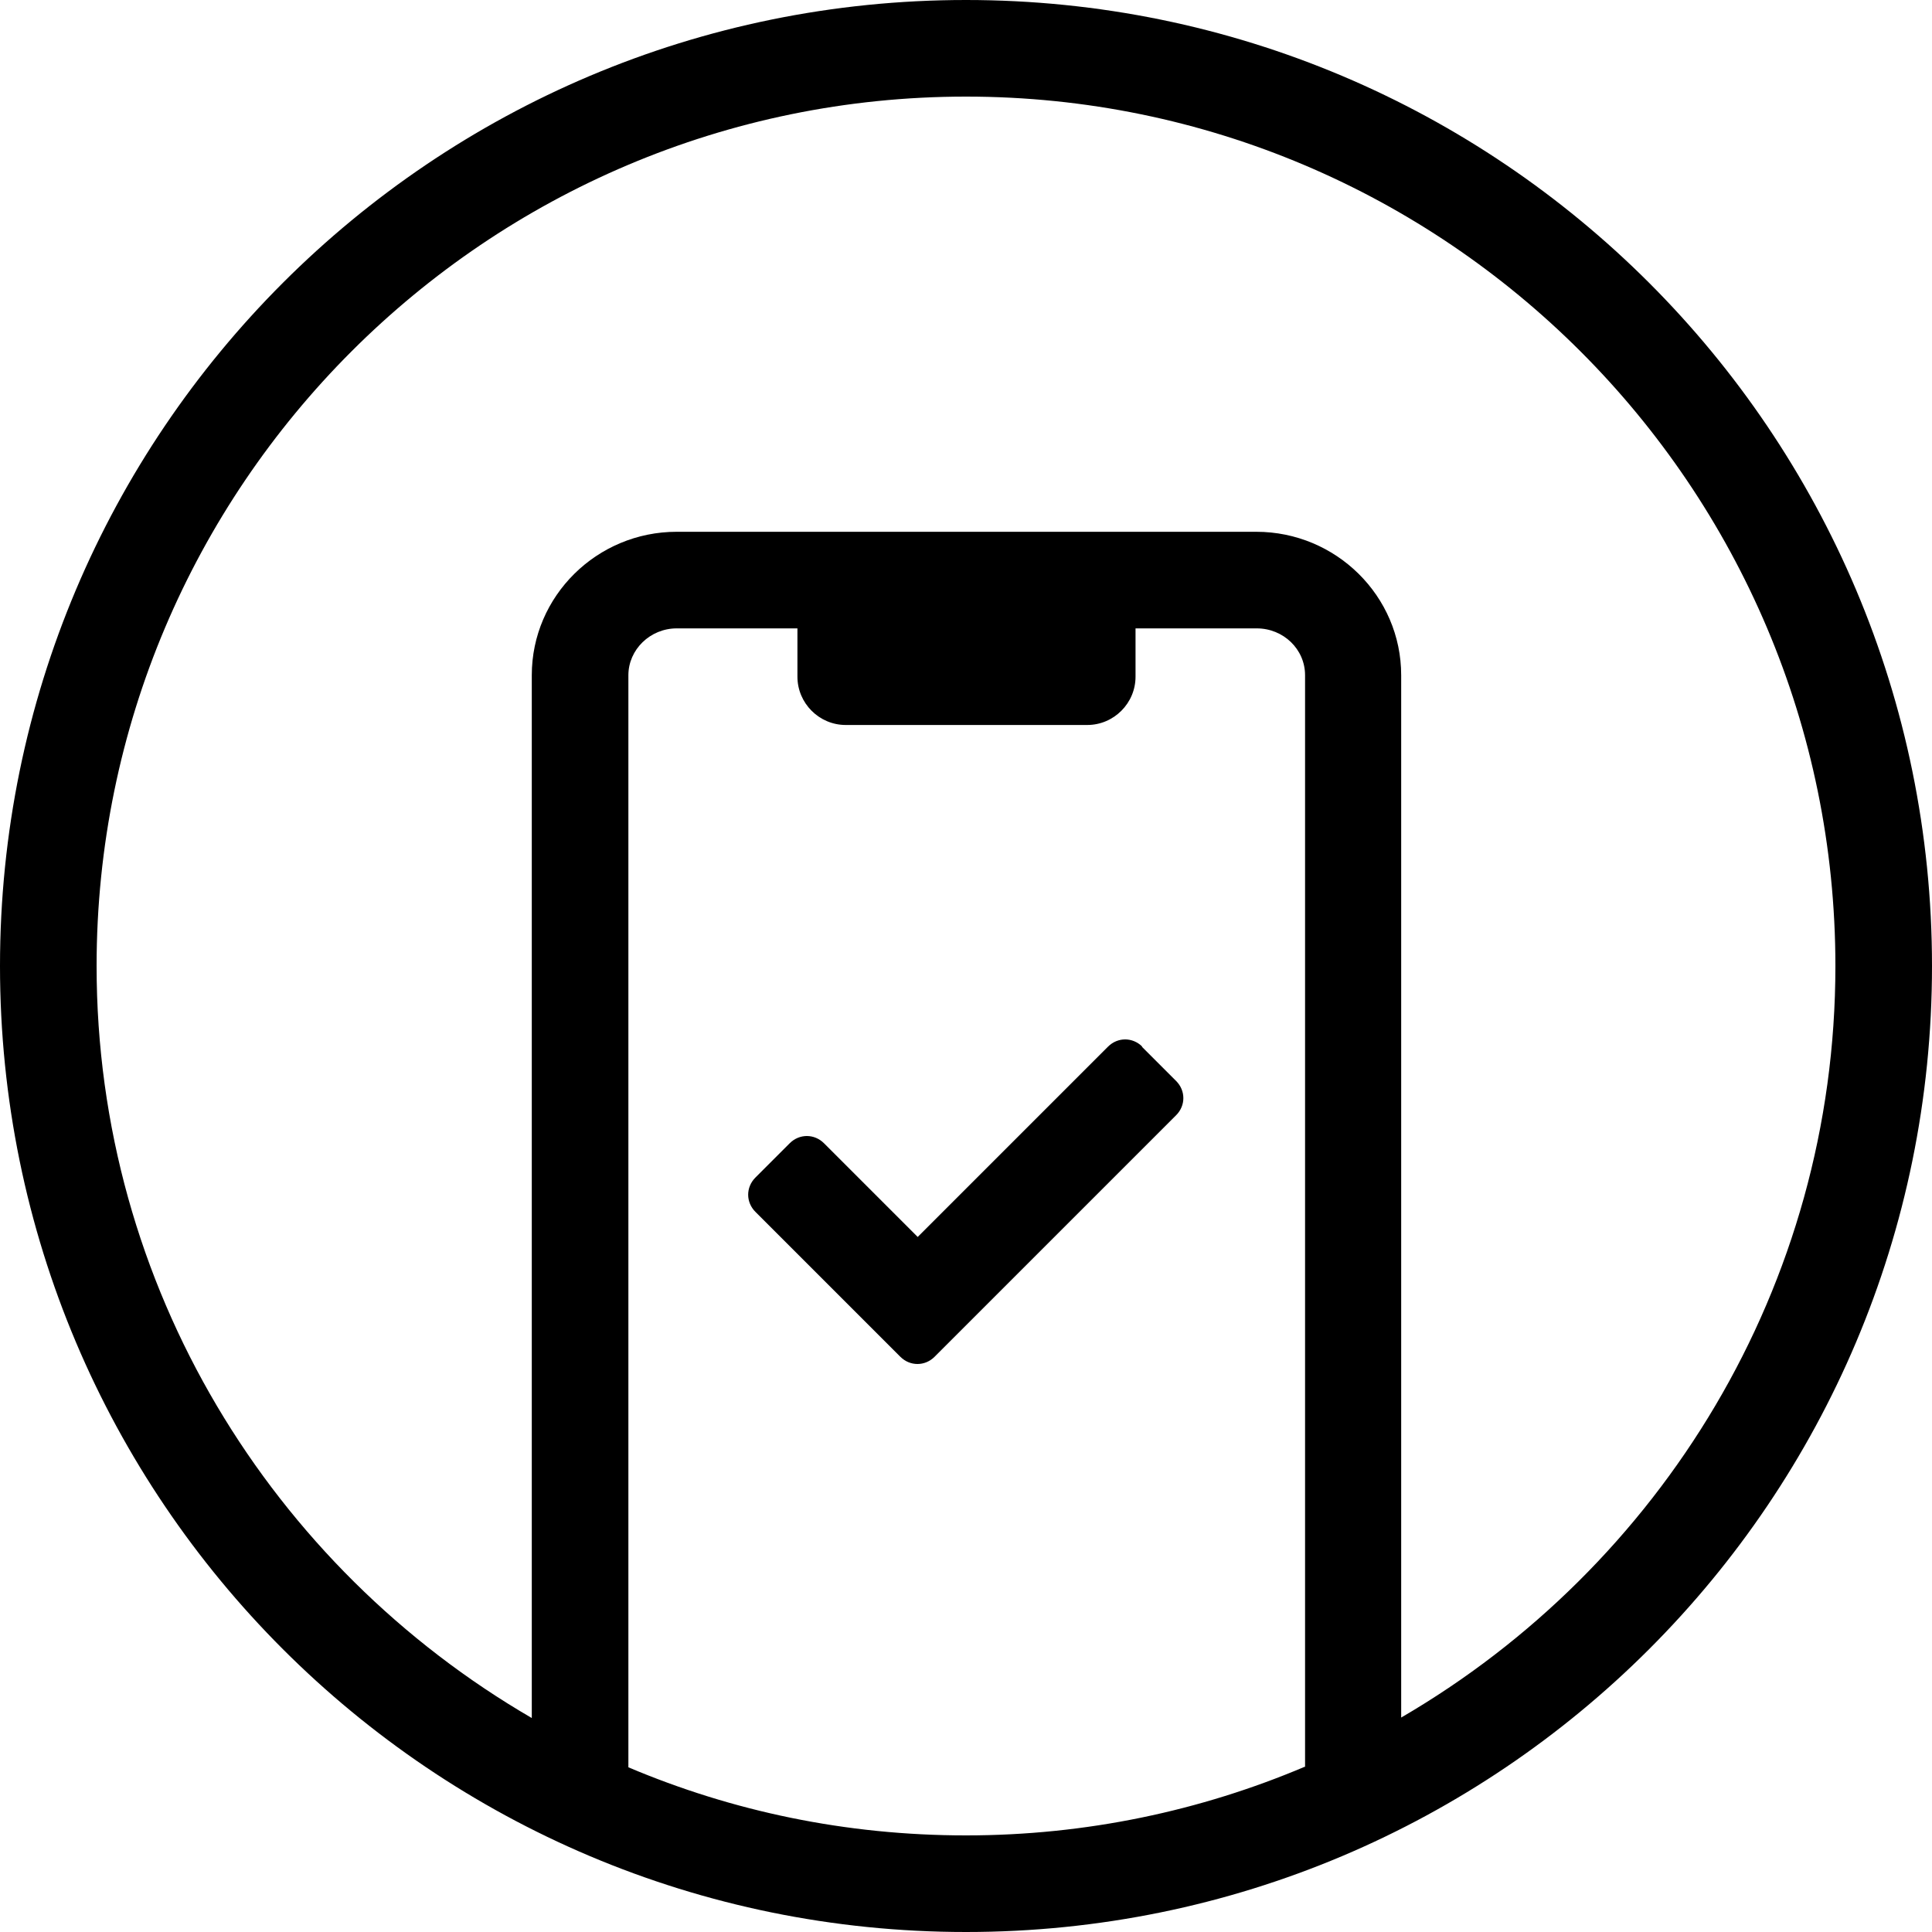 <?xml version="1.0" encoding="UTF-8"?><svg id="Layer_2" xmlns="http://www.w3.org/2000/svg" viewBox="0 0 40 40"><defs><style>.cls-1{stroke-width:0px;}</style></defs><g id="Icons"><path class="cls-1" d="M20,0C8.95,0,0,8.95,0,20s8.95,20,20,20,20-8.95,20-20S31.05,0,20,0ZM27.01,36.58c-2.15.91-4.52,1.42-7.01,1.42s-4.84-.5-6.99-1.41V13.98c0-.53.45-.97,1-.97h2.5v1c0,.55.45,1,1,1h5c.55,0,1-.45,1-1v-1h2.51c.55,0,1,.43,1,.97v22.6ZM29.01,35.56V13.98c0-1.64-1.35-2.97-3-2.97h-12c-1.65,0-3,1.33-3,2.97v21.59c-5.37-3.12-9.01-8.92-9.01-15.57C2,10.07,10.07,2,20,2s18,8.07,18,18c0,6.64-3.63,12.44-8.99,15.56Z"/><path class="cls-1" d="M23.65,21.67c-.2-.2-.51-.2-.71,0l-3.94,3.94-1.94-1.94c-.2-.2-.51-.2-.71,0l-.71.71c-.2.2-.2.51,0,.71l3,3c.2.2.51.2.71,0l5-5c.2-.2.2-.51,0-.71l-.71-.71Z"/></g></svg>